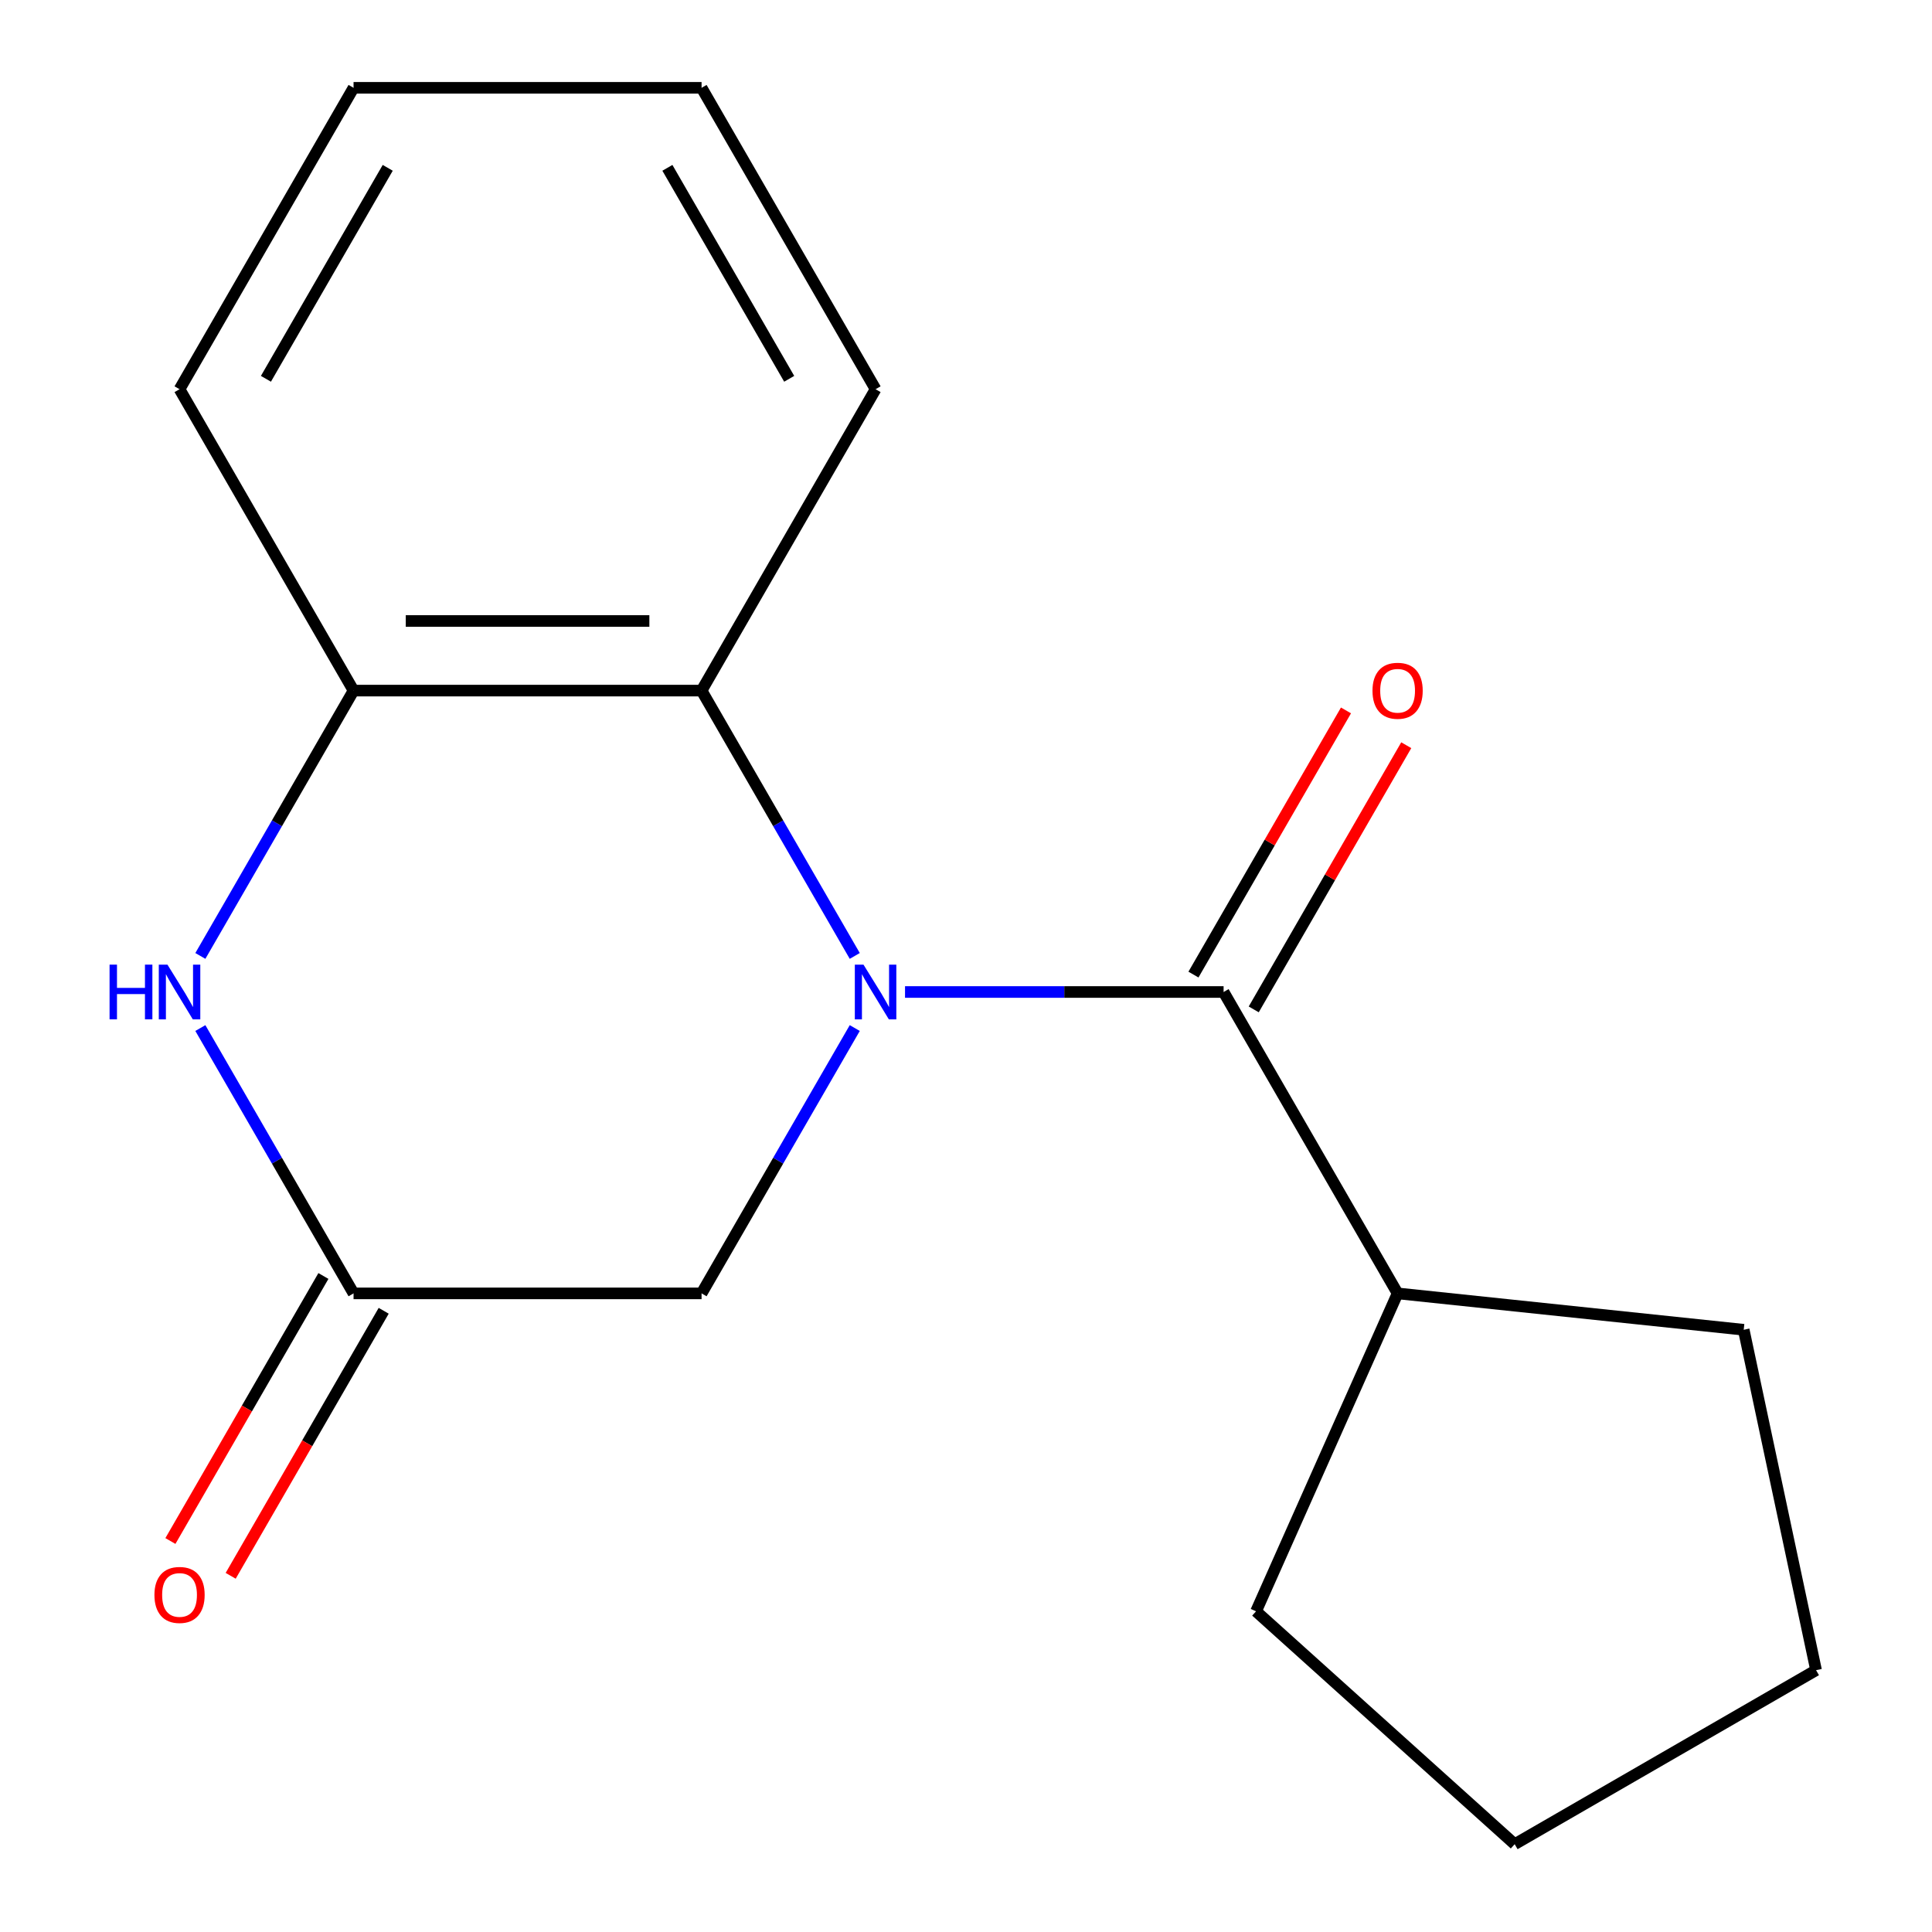 <?xml version='1.0' encoding='iso-8859-1'?>
<svg version='1.1' baseProfile='full'
              xmlns='http://www.w3.org/2000/svg'
                      xmlns:rdkit='http://www.rdkit.org/xml'
                      xmlns:xlink='http://www.w3.org/1999/xlink'
                  xml:space='preserve'
width='1000px' height='1000px' viewBox='0 0 1000 1000'>
<!-- END OF HEADER -->
<rect style='opacity:1.0;fill:#FFFFFF;stroke:none' width='1000' height='1000' x='0' y='0'> </rect>
<path class='bond-0' d='M 468.441,513.454 L 550.886,513.454' style='fill:none;fill-rule:evenodd;stroke:#0000FF;stroke-width:6px;stroke-linecap:butt;stroke-linejoin:miter;stroke-opacity:1' />
<path class='bond-0' d='M 550.886,513.454 L 633.331,513.454' style='fill:none;fill-rule:evenodd;stroke:#000000;stroke-width:6px;stroke-linecap:butt;stroke-linejoin:miter;stroke-opacity:1' />
<path class='bond-1' d='M 442.423,494.79 L 402.777,426.122' style='fill:none;fill-rule:evenodd;stroke:#0000FF;stroke-width:6px;stroke-linecap:butt;stroke-linejoin:miter;stroke-opacity:1' />
<path class='bond-1' d='M 402.777,426.122 L 363.131,357.454' style='fill:none;fill-rule:evenodd;stroke:#000000;stroke-width:6px;stroke-linecap:butt;stroke-linejoin:miter;stroke-opacity:1' />
<path class='bond-5' d='M 442.423,532.117 L 402.777,600.785' style='fill:none;fill-rule:evenodd;stroke:#0000FF;stroke-width:6px;stroke-linecap:butt;stroke-linejoin:miter;stroke-opacity:1' />
<path class='bond-5' d='M 402.777,600.785 L 363.131,669.453' style='fill:none;fill-rule:evenodd;stroke:#000000;stroke-width:6px;stroke-linecap:butt;stroke-linejoin:miter;stroke-opacity:1' />
<path class='bond-6' d='M 648.931,522.46 L 688.403,454.092' style='fill:none;fill-rule:evenodd;stroke:#000000;stroke-width:6px;stroke-linecap:butt;stroke-linejoin:miter;stroke-opacity:1' />
<path class='bond-6' d='M 688.403,454.092 L 727.876,385.724' style='fill:none;fill-rule:evenodd;stroke:#FF0000;stroke-width:6px;stroke-linecap:butt;stroke-linejoin:miter;stroke-opacity:1' />
<path class='bond-6' d='M 617.731,504.447 L 657.203,436.079' style='fill:none;fill-rule:evenodd;stroke:#000000;stroke-width:6px;stroke-linecap:butt;stroke-linejoin:miter;stroke-opacity:1' />
<path class='bond-6' d='M 657.203,436.079 L 696.676,367.711' style='fill:none;fill-rule:evenodd;stroke:#FF0000;stroke-width:6px;stroke-linecap:butt;stroke-linejoin:miter;stroke-opacity:1' />
<path class='bond-8' d='M 633.331,513.454 L 723.397,669.453' style='fill:none;fill-rule:evenodd;stroke:#000000;stroke-width:6px;stroke-linecap:butt;stroke-linejoin:miter;stroke-opacity:1' />
<path class='bond-4' d='M 363.131,357.454 L 182.999,357.454' style='fill:none;fill-rule:evenodd;stroke:#000000;stroke-width:6px;stroke-linecap:butt;stroke-linejoin:miter;stroke-opacity:1' />
<path class='bond-4' d='M 336.112,321.427 L 210.018,321.427' style='fill:none;fill-rule:evenodd;stroke:#000000;stroke-width:6px;stroke-linecap:butt;stroke-linejoin:miter;stroke-opacity:1' />
<path class='bond-9' d='M 363.131,357.454 L 453.198,201.454' style='fill:none;fill-rule:evenodd;stroke:#000000;stroke-width:6px;stroke-linecap:butt;stroke-linejoin:miter;stroke-opacity:1' />
<path class='bond-2' d='M 103.707,532.117 L 143.353,600.785' style='fill:none;fill-rule:evenodd;stroke:#0000FF;stroke-width:6px;stroke-linecap:butt;stroke-linejoin:miter;stroke-opacity:1' />
<path class='bond-2' d='M 143.353,600.785 L 182.999,669.453' style='fill:none;fill-rule:evenodd;stroke:#000000;stroke-width:6px;stroke-linecap:butt;stroke-linejoin:miter;stroke-opacity:1' />
<path class='bond-17' d='M 103.707,494.79 L 143.353,426.122' style='fill:none;fill-rule:evenodd;stroke:#0000FF;stroke-width:6px;stroke-linecap:butt;stroke-linejoin:miter;stroke-opacity:1' />
<path class='bond-17' d='M 143.353,426.122 L 182.999,357.454' style='fill:none;fill-rule:evenodd;stroke:#000000;stroke-width:6px;stroke-linecap:butt;stroke-linejoin:miter;stroke-opacity:1' />
<path class='bond-3' d='M 182.999,669.453 L 363.131,669.453' style='fill:none;fill-rule:evenodd;stroke:#000000;stroke-width:6px;stroke-linecap:butt;stroke-linejoin:miter;stroke-opacity:1' />
<path class='bond-7' d='M 167.399,660.447 L 127.799,729.035' style='fill:none;fill-rule:evenodd;stroke:#000000;stroke-width:6px;stroke-linecap:butt;stroke-linejoin:miter;stroke-opacity:1' />
<path class='bond-7' d='M 127.799,729.035 L 88.2,797.623' style='fill:none;fill-rule:evenodd;stroke:#FF0000;stroke-width:6px;stroke-linecap:butt;stroke-linejoin:miter;stroke-opacity:1' />
<path class='bond-7' d='M 198.598,678.46 L 158.999,747.048' style='fill:none;fill-rule:evenodd;stroke:#000000;stroke-width:6px;stroke-linecap:butt;stroke-linejoin:miter;stroke-opacity:1' />
<path class='bond-7' d='M 158.999,747.048 L 119.4,815.636' style='fill:none;fill-rule:evenodd;stroke:#FF0000;stroke-width:6px;stroke-linecap:butt;stroke-linejoin:miter;stroke-opacity:1' />
<path class='bond-10' d='M 182.999,357.454 L 92.932,201.454' style='fill:none;fill-rule:evenodd;stroke:#000000;stroke-width:6px;stroke-linecap:butt;stroke-linejoin:miter;stroke-opacity:1' />
<path class='bond-11' d='M 723.397,669.453 L 902.543,688.282' style='fill:none;fill-rule:evenodd;stroke:#000000;stroke-width:6px;stroke-linecap:butt;stroke-linejoin:miter;stroke-opacity:1' />
<path class='bond-12' d='M 723.397,669.453 L 650.131,834.013' style='fill:none;fill-rule:evenodd;stroke:#000000;stroke-width:6px;stroke-linecap:butt;stroke-linejoin:miter;stroke-opacity:1' />
<path class='bond-13' d='M 453.198,201.454 L 363.131,45.455' style='fill:none;fill-rule:evenodd;stroke:#000000;stroke-width:6px;stroke-linecap:butt;stroke-linejoin:miter;stroke-opacity:1' />
<path class='bond-13' d='M 408.488,196.068 L 345.441,86.868' style='fill:none;fill-rule:evenodd;stroke:#000000;stroke-width:6px;stroke-linecap:butt;stroke-linejoin:miter;stroke-opacity:1' />
<path class='bond-18' d='M 92.932,201.454 L 182.999,45.455' style='fill:none;fill-rule:evenodd;stroke:#000000;stroke-width:6px;stroke-linecap:butt;stroke-linejoin:miter;stroke-opacity:1' />
<path class='bond-18' d='M 137.642,196.068 L 200.688,86.868' style='fill:none;fill-rule:evenodd;stroke:#000000;stroke-width:6px;stroke-linecap:butt;stroke-linejoin:miter;stroke-opacity:1' />
<path class='bond-16' d='M 902.543,688.282 L 939.995,864.479' style='fill:none;fill-rule:evenodd;stroke:#000000;stroke-width:6px;stroke-linecap:butt;stroke-linejoin:miter;stroke-opacity:1' />
<path class='bond-15' d='M 650.131,834.013 L 783.996,954.545' style='fill:none;fill-rule:evenodd;stroke:#000000;stroke-width:6px;stroke-linecap:butt;stroke-linejoin:miter;stroke-opacity:1' />
<path class='bond-14' d='M 363.131,45.455 L 182.999,45.455' style='fill:none;fill-rule:evenodd;stroke:#000000;stroke-width:6px;stroke-linecap:butt;stroke-linejoin:miter;stroke-opacity:1' />
<path class='bond-19' d='M 783.996,954.545 L 939.995,864.479' style='fill:none;fill-rule:evenodd;stroke:#000000;stroke-width:6px;stroke-linecap:butt;stroke-linejoin:miter;stroke-opacity:1' />
<path  class='atom-0' d='M 446.938 499.294
L 456.218 514.294
Q 457.138 515.774, 458.618 518.454
Q 460.098 521.134, 460.178 521.294
L 460.178 499.294
L 463.938 499.294
L 463.938 527.614
L 460.058 527.614
L 450.098 511.214
Q 448.938 509.294, 447.698 507.094
Q 446.498 504.894, 446.138 504.214
L 446.138 527.614
L 442.458 527.614
L 442.458 499.294
L 446.938 499.294
' fill='#0000FF'/>
<path  class='atom-3' d='M 56.712 499.294
L 60.552 499.294
L 60.552 511.334
L 75.032 511.334
L 75.032 499.294
L 78.872 499.294
L 78.872 527.614
L 75.032 527.614
L 75.032 514.534
L 60.552 514.534
L 60.552 527.614
L 56.712 527.614
L 56.712 499.294
' fill='#0000FF'/>
<path  class='atom-3' d='M 86.672 499.294
L 95.952 514.294
Q 96.872 515.774, 98.352 518.454
Q 99.832 521.134, 99.912 521.294
L 99.912 499.294
L 103.672 499.294
L 103.672 527.614
L 99.792 527.614
L 89.832 511.214
Q 88.672 509.294, 87.432 507.094
Q 86.232 504.894, 85.872 504.214
L 85.872 527.614
L 82.192 527.614
L 82.192 499.294
L 86.672 499.294
' fill='#0000FF'/>
<path  class='atom-7' d='M 710.397 357.534
Q 710.397 350.734, 713.757 346.934
Q 717.117 343.134, 723.397 343.134
Q 729.677 343.134, 733.037 346.934
Q 736.397 350.734, 736.397 357.534
Q 736.397 364.414, 732.997 368.334
Q 729.597 372.214, 723.397 372.214
Q 717.157 372.214, 713.757 368.334
Q 710.397 364.454, 710.397 357.534
M 723.397 369.014
Q 727.717 369.014, 730.037 366.134
Q 732.397 363.214, 732.397 357.534
Q 732.397 351.974, 730.037 349.174
Q 727.717 346.334, 723.397 346.334
Q 719.077 346.334, 716.717 349.134
Q 714.397 351.934, 714.397 357.534
Q 714.397 363.254, 716.717 366.134
Q 719.077 369.014, 723.397 369.014
' fill='#FF0000'/>
<path  class='atom-8' d='M 79.932 825.533
Q 79.932 818.733, 83.292 814.933
Q 86.652 811.133, 92.932 811.133
Q 99.212 811.133, 102.572 814.933
Q 105.932 818.733, 105.932 825.533
Q 105.932 832.413, 102.532 836.333
Q 99.132 840.213, 92.932 840.213
Q 86.692 840.213, 83.292 836.333
Q 79.932 832.453, 79.932 825.533
M 92.932 837.013
Q 97.252 837.013, 99.572 834.133
Q 101.932 831.213, 101.932 825.533
Q 101.932 819.973, 99.572 817.173
Q 97.252 814.333, 92.932 814.333
Q 88.612 814.333, 86.252 817.133
Q 83.932 819.933, 83.932 825.533
Q 83.932 831.253, 86.252 834.133
Q 88.612 837.013, 92.932 837.013
' fill='#FF0000'/>
</svg>
